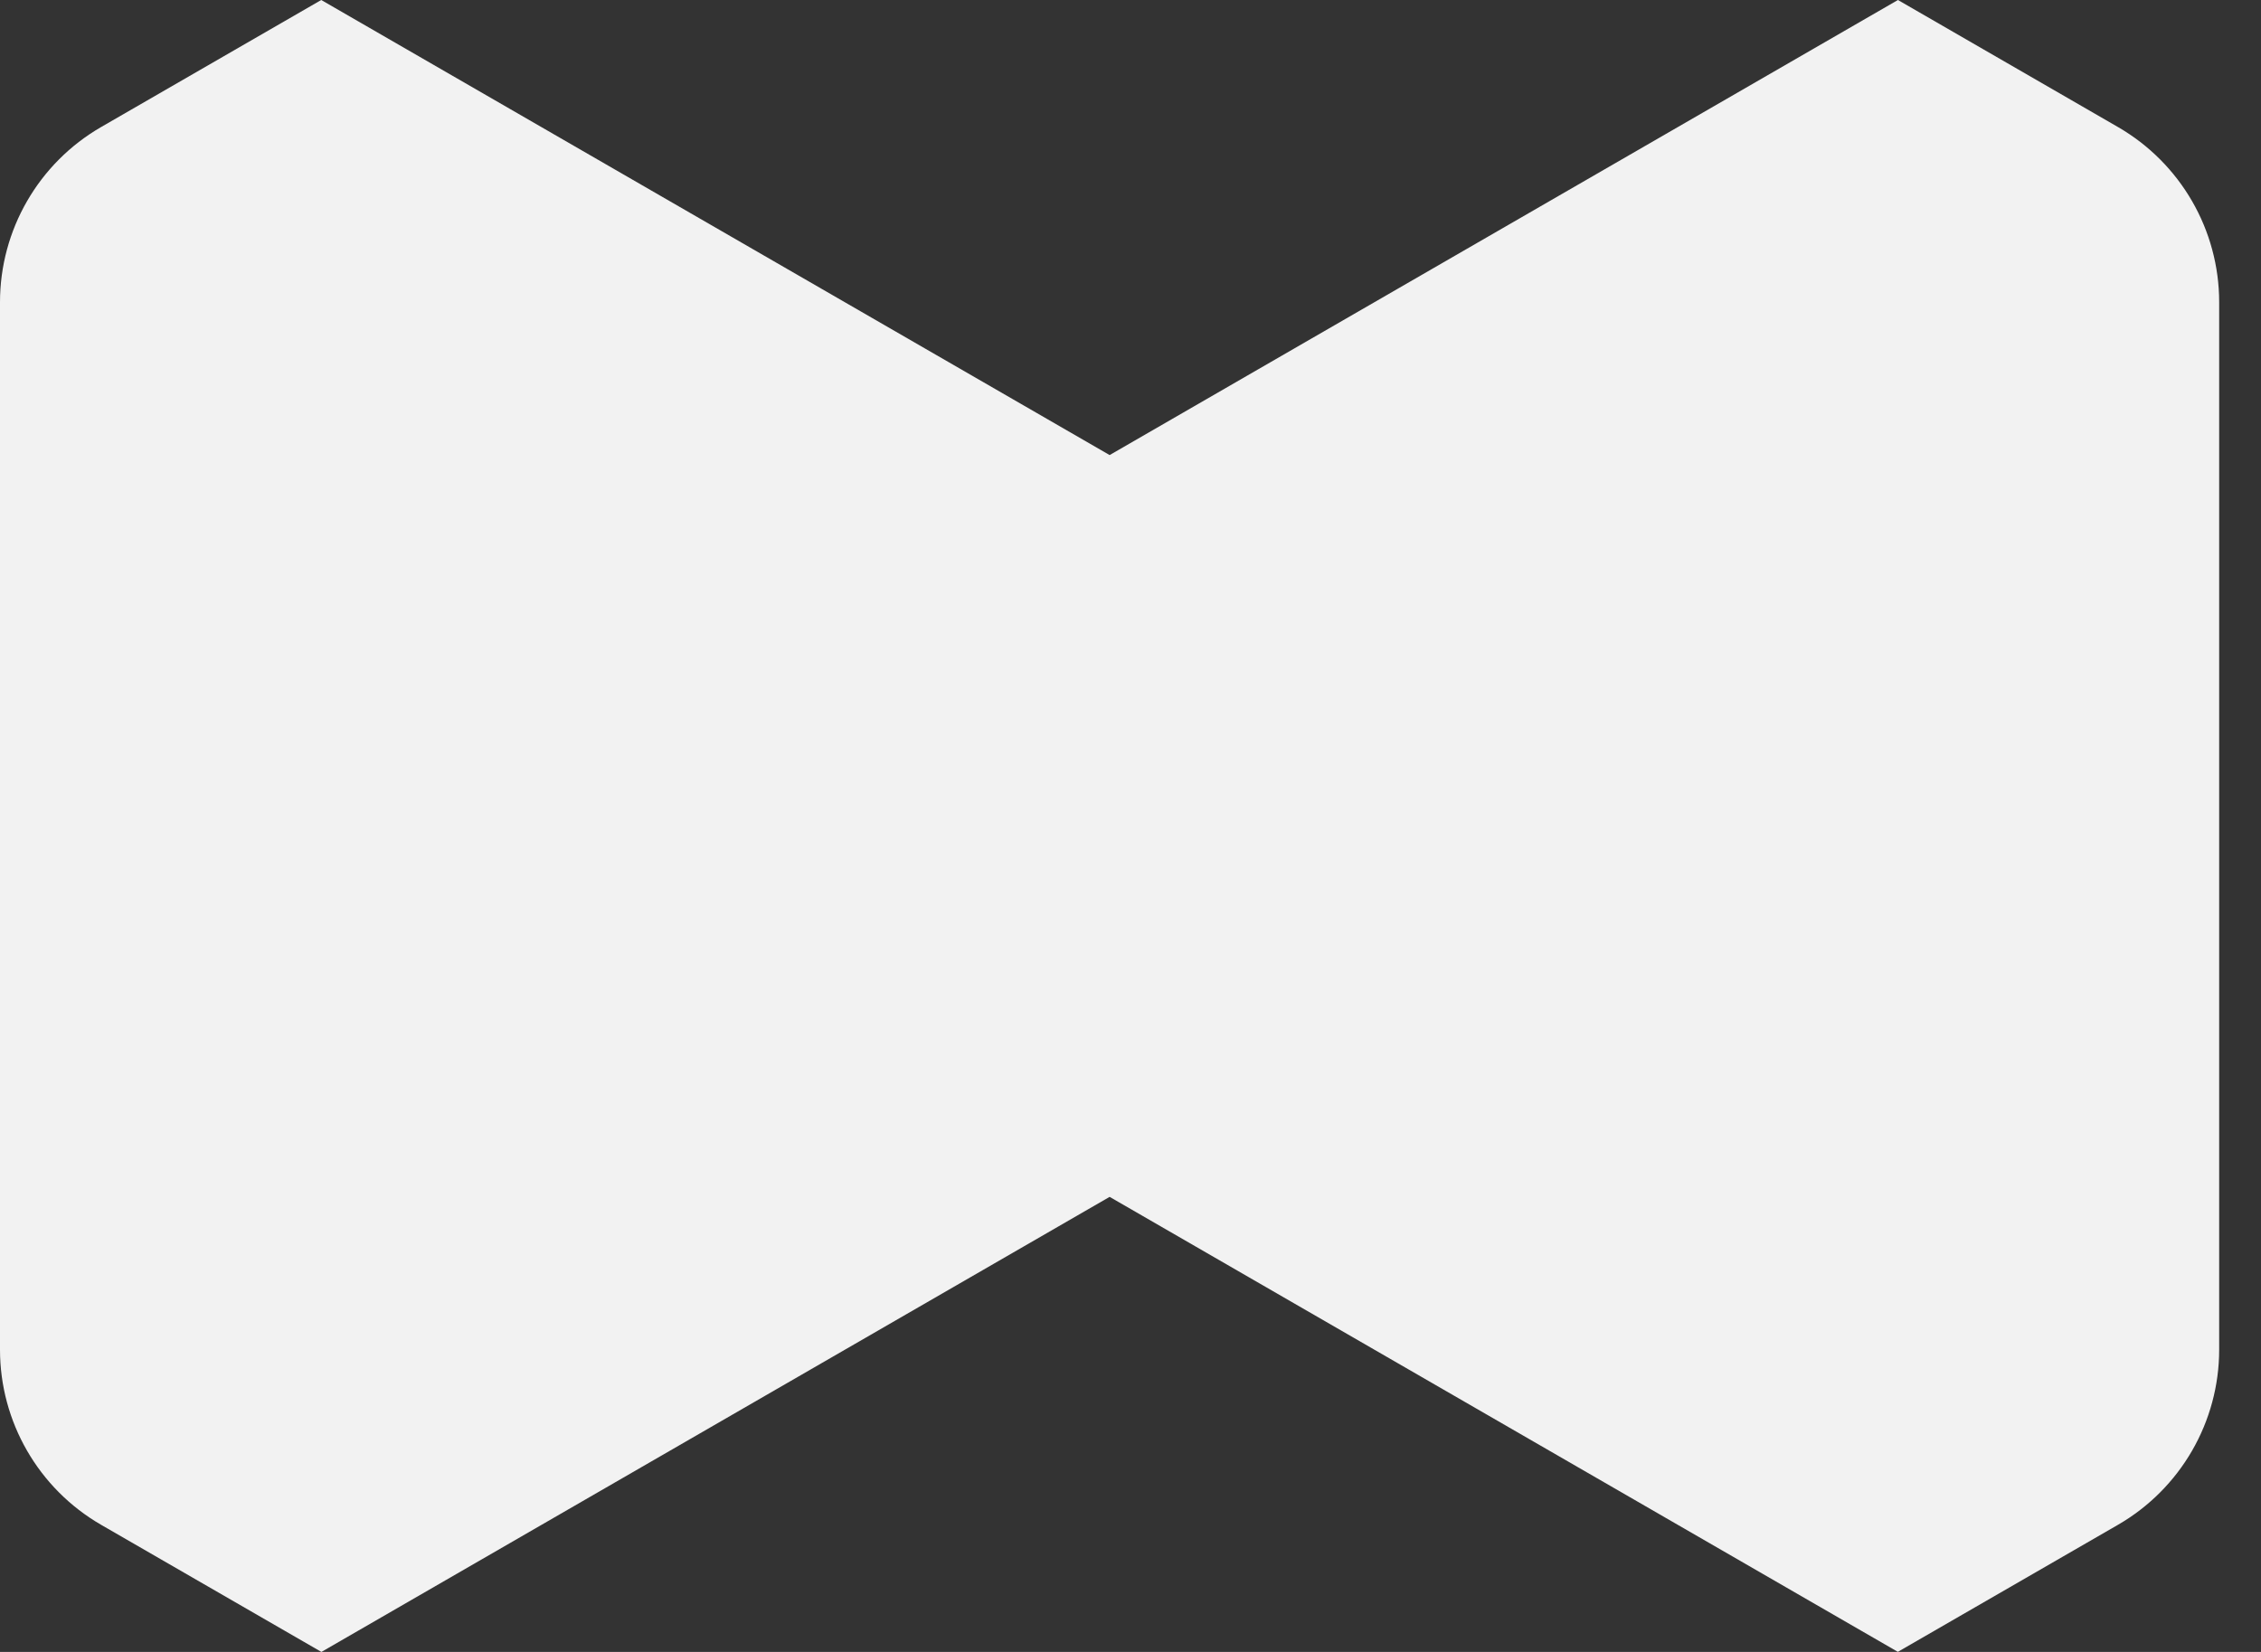 <?xml version="1.0" encoding="utf-8"?>
<svg xmlns="http://www.w3.org/2000/svg" fill="none" height="100%" overflow="visible" preserveAspectRatio="none" style="display: block;" viewBox="0 0 26 19" width="100%">
<rect x="0" y="0" width="26" height="19" fill="#333333" stroke="none"/>
<path d="M3.694 0L1.163 1.461C0.443 1.877 0 2.645 0 3.476V15.523C0 16.354 0.443 17.122 1.163 17.538L3.696 19L12.76 13.766L21.824 18.999L24.355 17.538C25.075 17.122 25.519 16.354 25.519 15.523V3.476C25.519 2.645 25.075 1.877 24.355 1.461L21.825 0L12.76 5.234L3.694 0Z" fill="#F2F2F2" id="Subtract"/>
</svg>